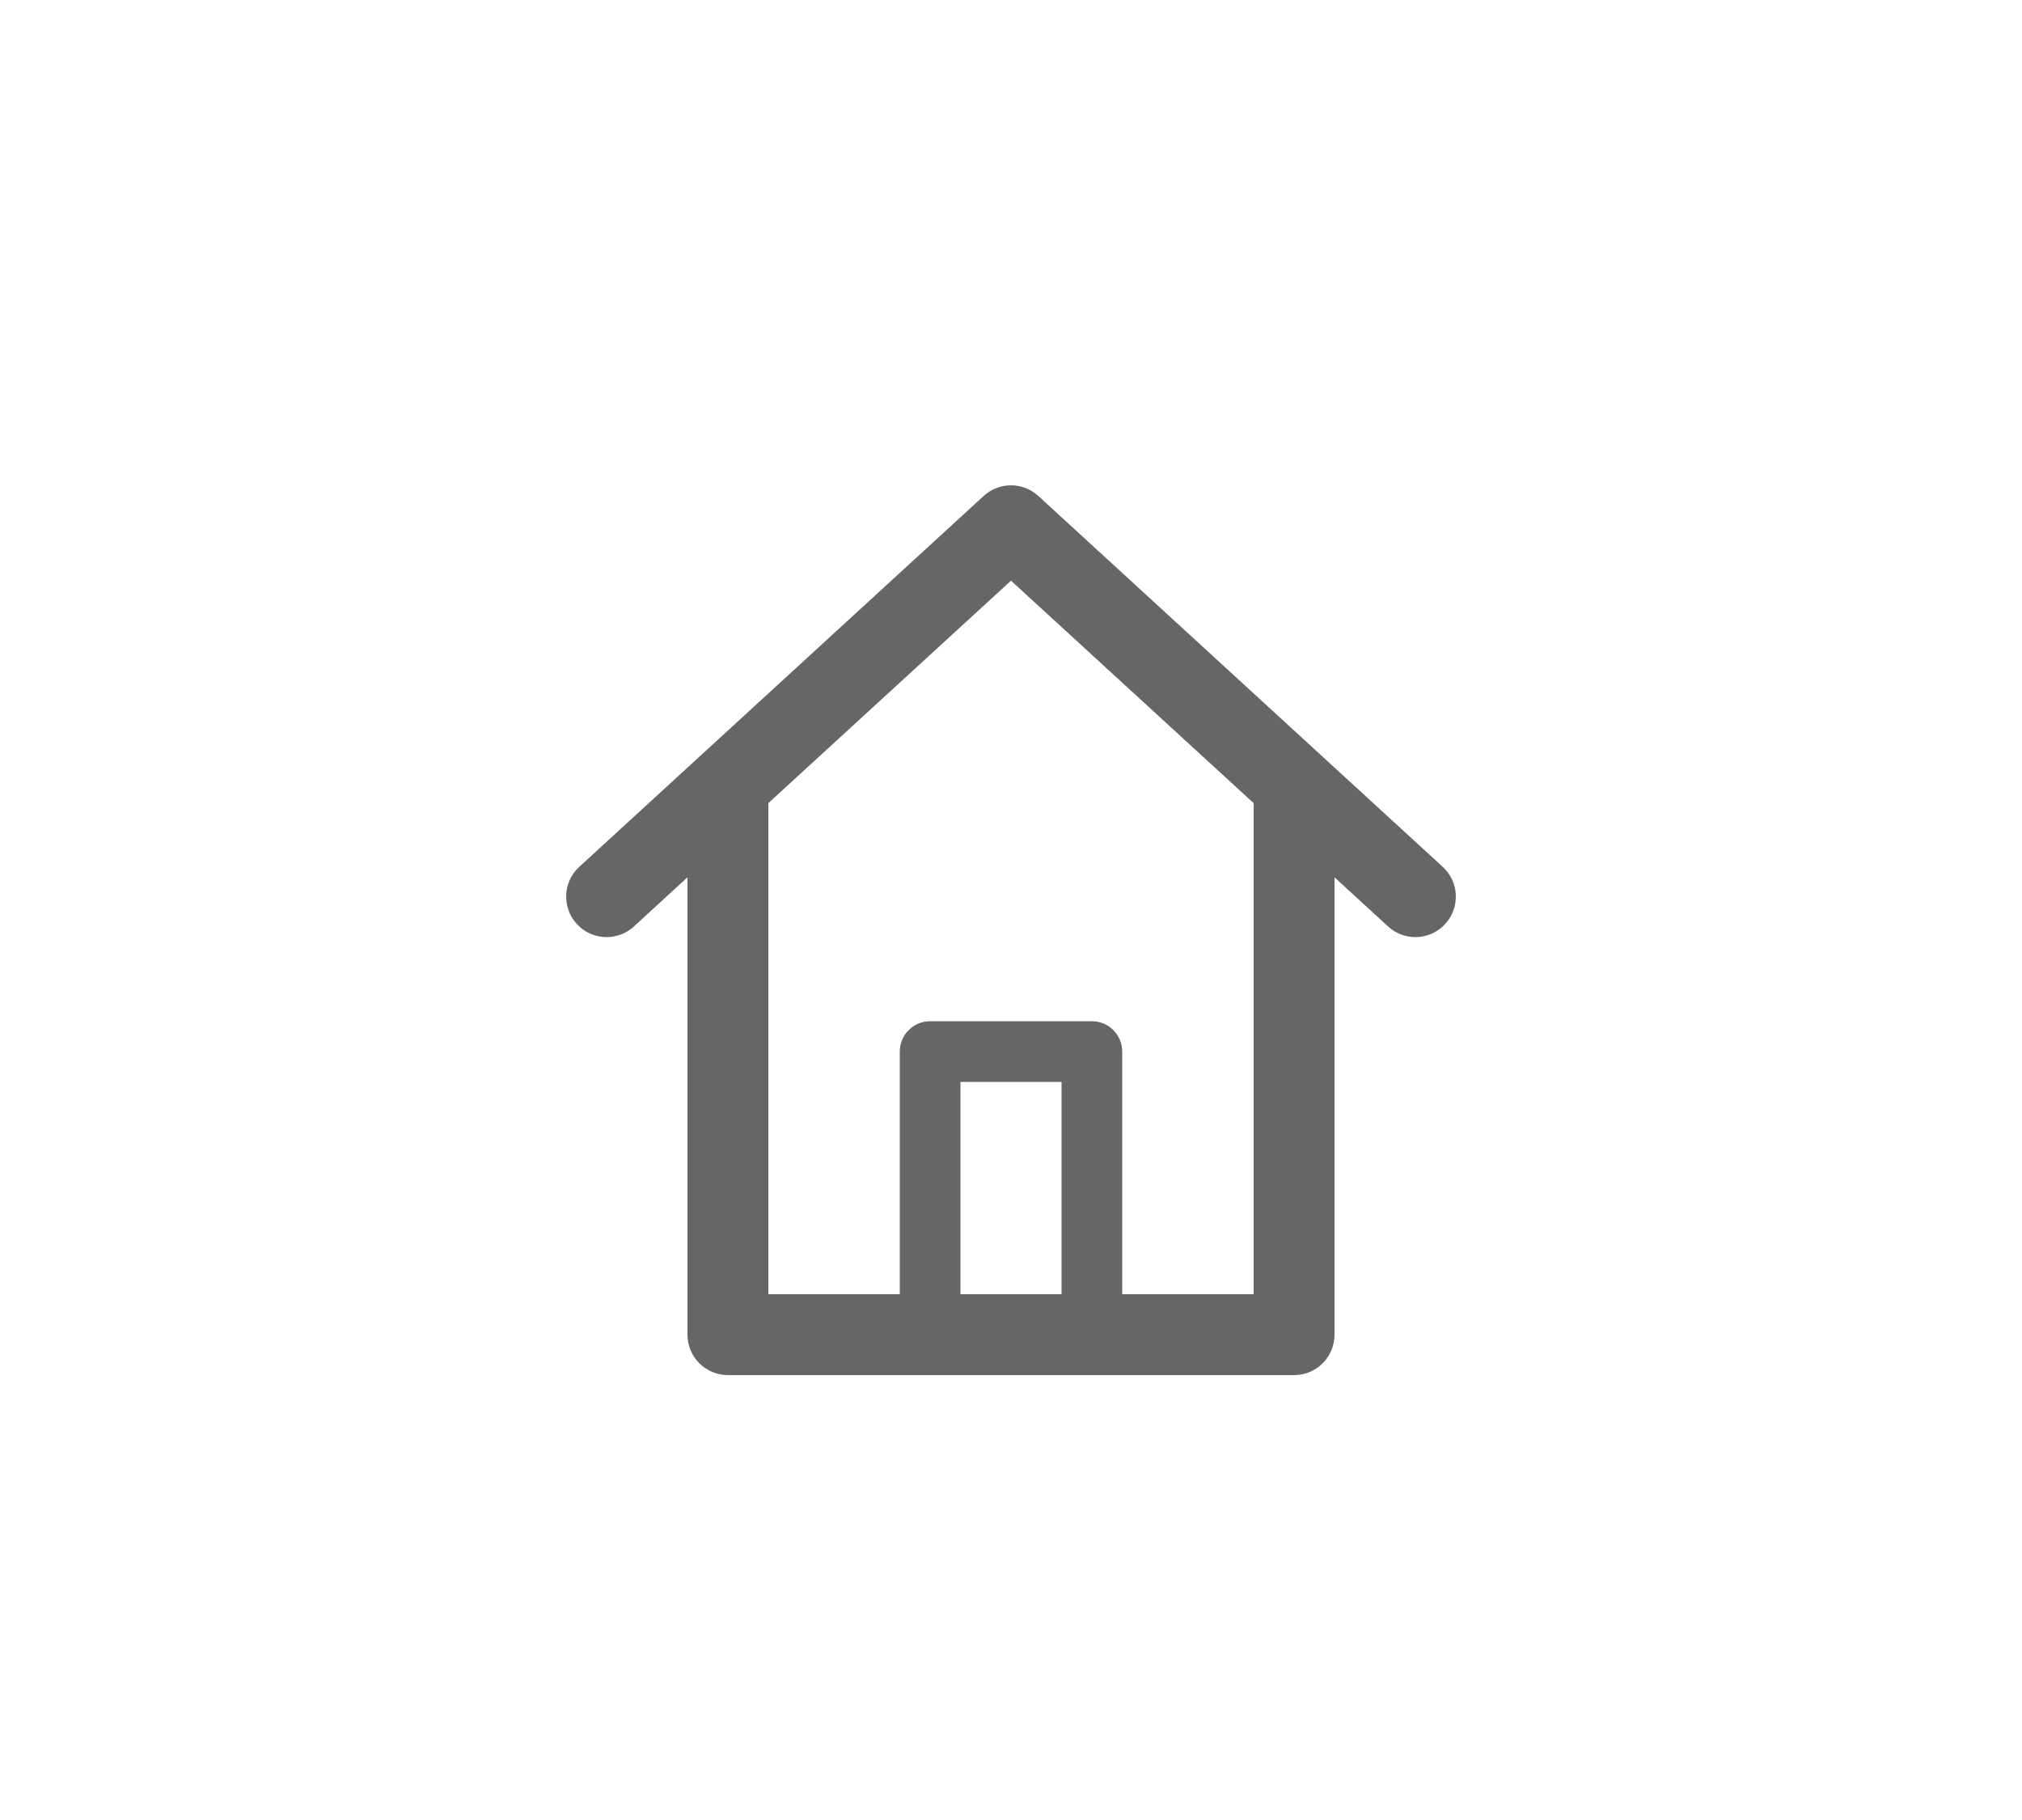 <?xml version="1.0" encoding="UTF-8"?>
<svg width="50px" height="45px" viewBox="0 0 50 45" version="1.1" xmlns="http://www.w3.org/2000/svg" xmlns:xlink="http://www.w3.org/1999/xlink">
    <!-- Generator: Sketch 61 (89581) - https://sketch.com -->
    <title>Deadpool/Icons/Dark/Toolbar/Icons-Toolbar-Home</title>
    <desc>Created with Sketch.</desc>
    <g id="Deadpool/Icons/Dark/Toolbar/Icons-Toolbar-Home" stroke="none" stroke-width="1" fill="none" fill-rule="evenodd">
        <path d="M24.324,12.263 C24.707,11.912 25.293,11.912 25.676,12.263 L25.676,12.263 L35.676,21.433 C36.083,21.806 36.11,22.439 35.737,22.846 C35.364,23.253 34.731,23.28 34.324,22.907 L34.324,22.907 L33,21.692 L33,33 C33,33.513 32.614,33.936 32.117,33.993 L32,34 L18,34 C17.448,34 17,33.552 17,33 L17,33 L17,21.691 L15.676,22.907 C15.3,23.251 14.732,23.255 14.353,22.933 L14.263,22.846 C13.89,22.439 13.917,21.806 14.324,21.433 L14.324,21.433 Z M25,14.357 L19,19.857 L19,32 L22.25,32 L22.25,26 C22.25,25.586 22.586,25.25 23,25.25 L27,25.25 C27.414,25.25 27.75,25.586 27.75,26 L27.75,32 L31,32 L31,19.858 L25,14.357 Z M26.25,26.75 L23.75,26.75 L23.75,32 L26.25,32 L26.25,26.75 Z" id="Combined-Shape" fill="#666666" fill-rule="nonzero"></path>
    </g>
</svg>
